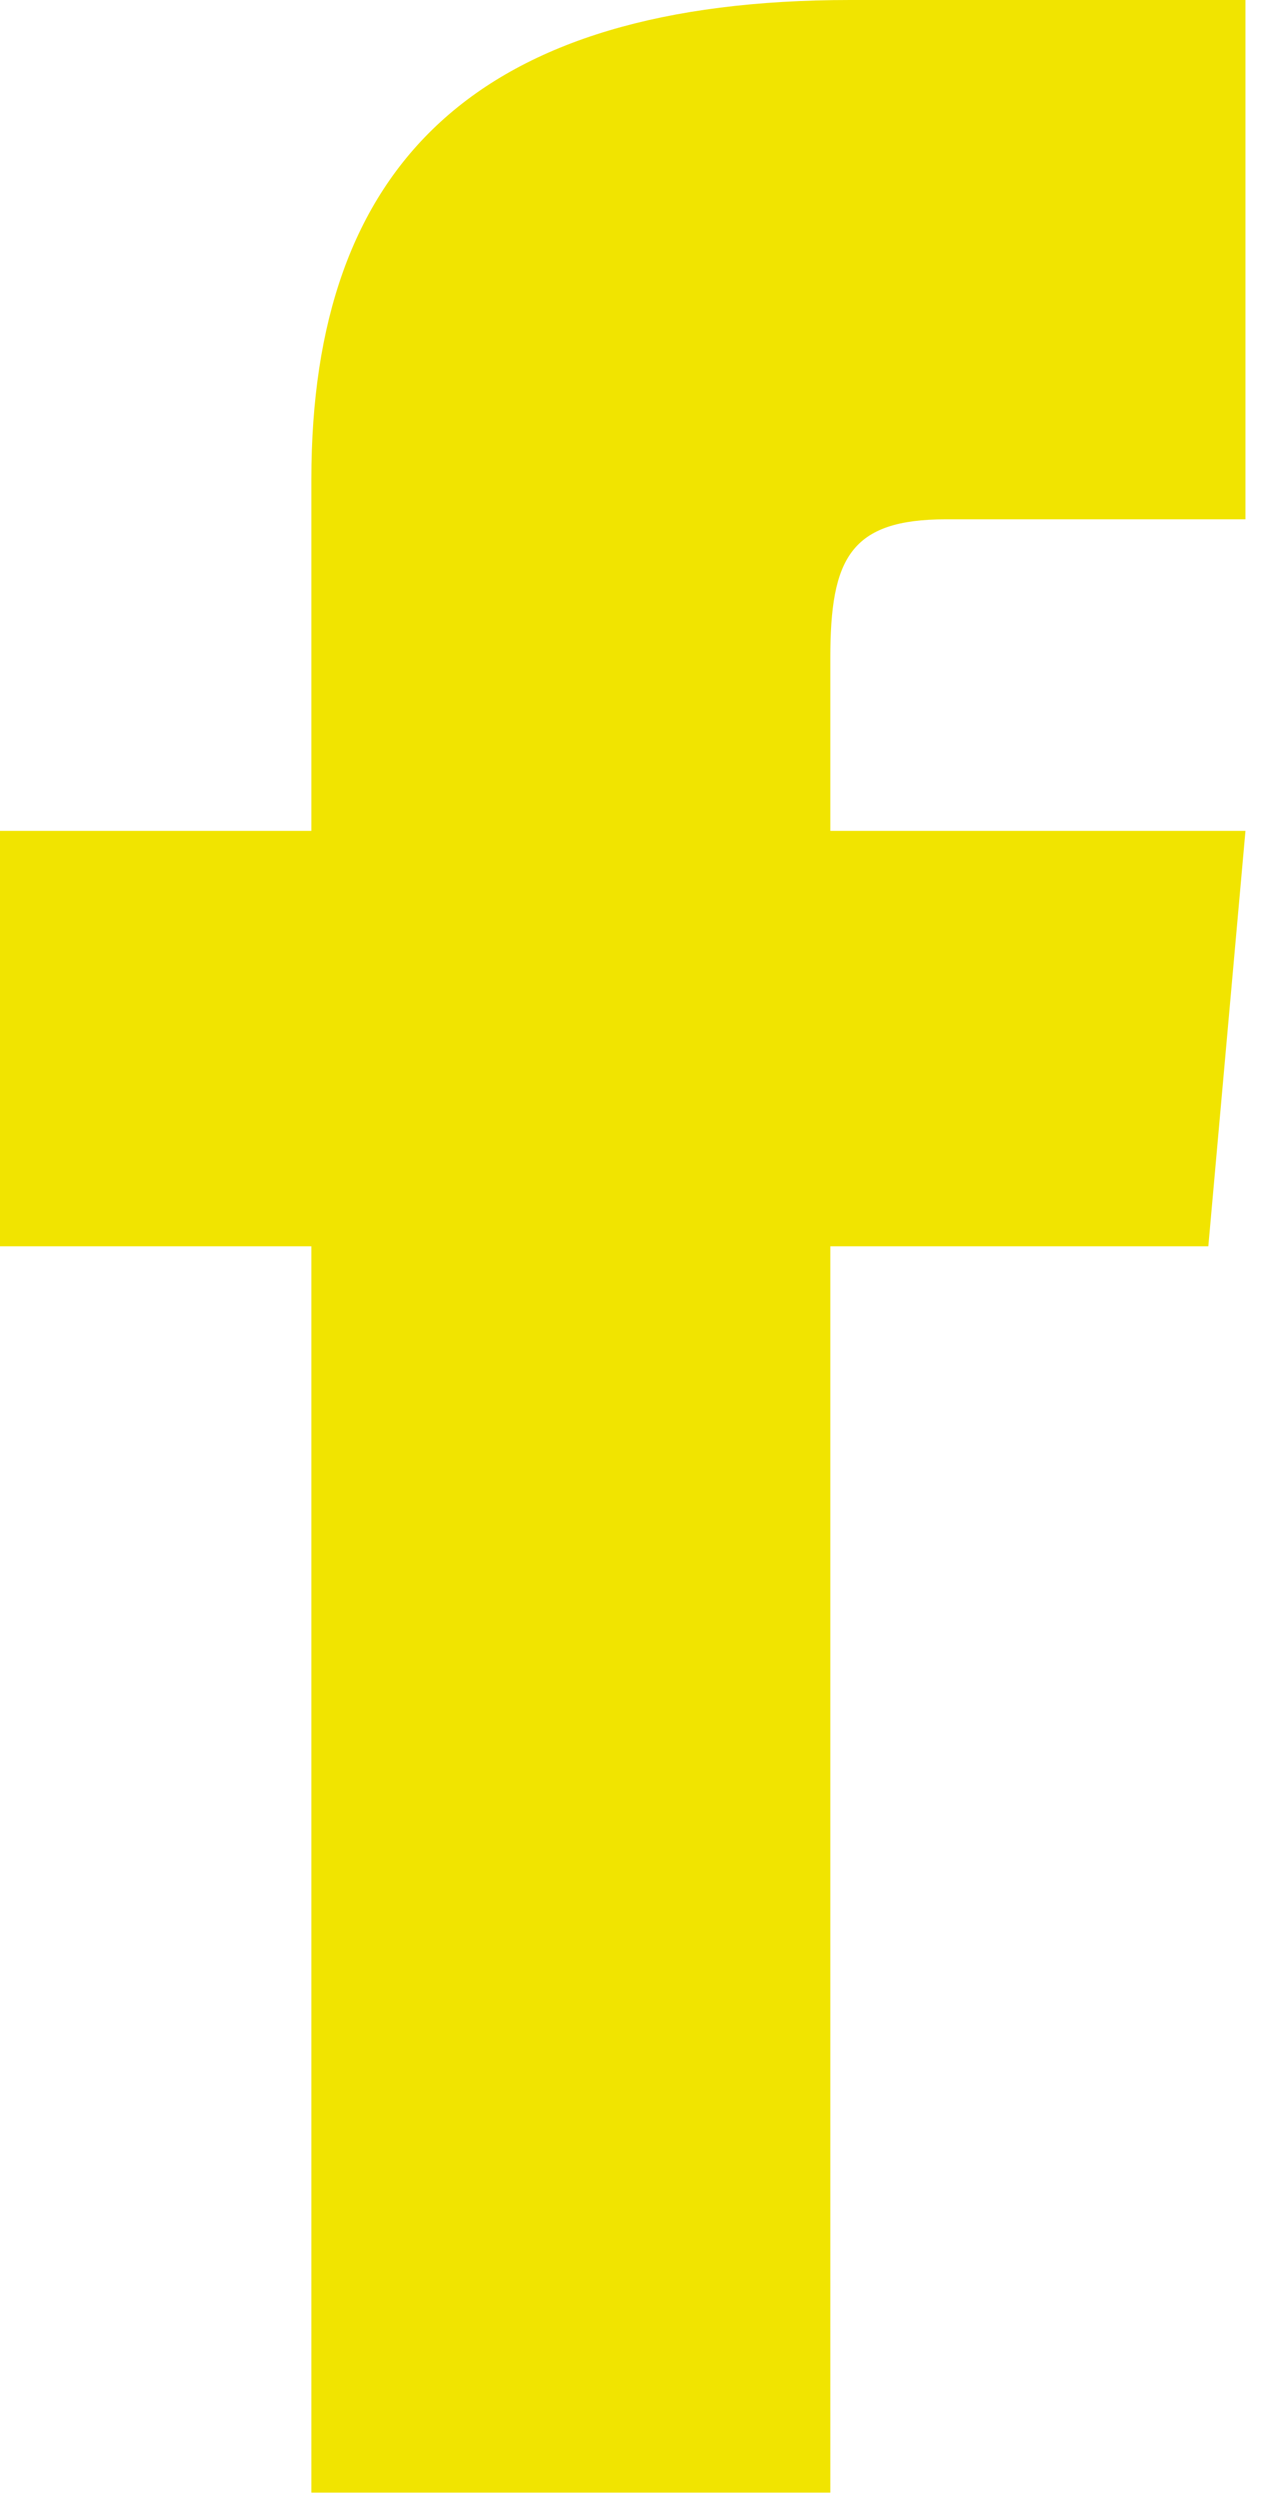 <svg width="23" height="45" viewBox="0 0 23 45" fill="none" xmlns="http://www.w3.org/2000/svg">
<path d="M5.608 14.955H0V22.432H5.608V44.865H14.955V22.432H21.763L22.432 14.955H14.955V11.839C14.955 10.053 15.314 9.347 17.039 9.347H22.432V0H15.314C8.592 0 5.608 2.959 5.608 8.627V14.955Z" fill="#F1E400"/>
</svg>
